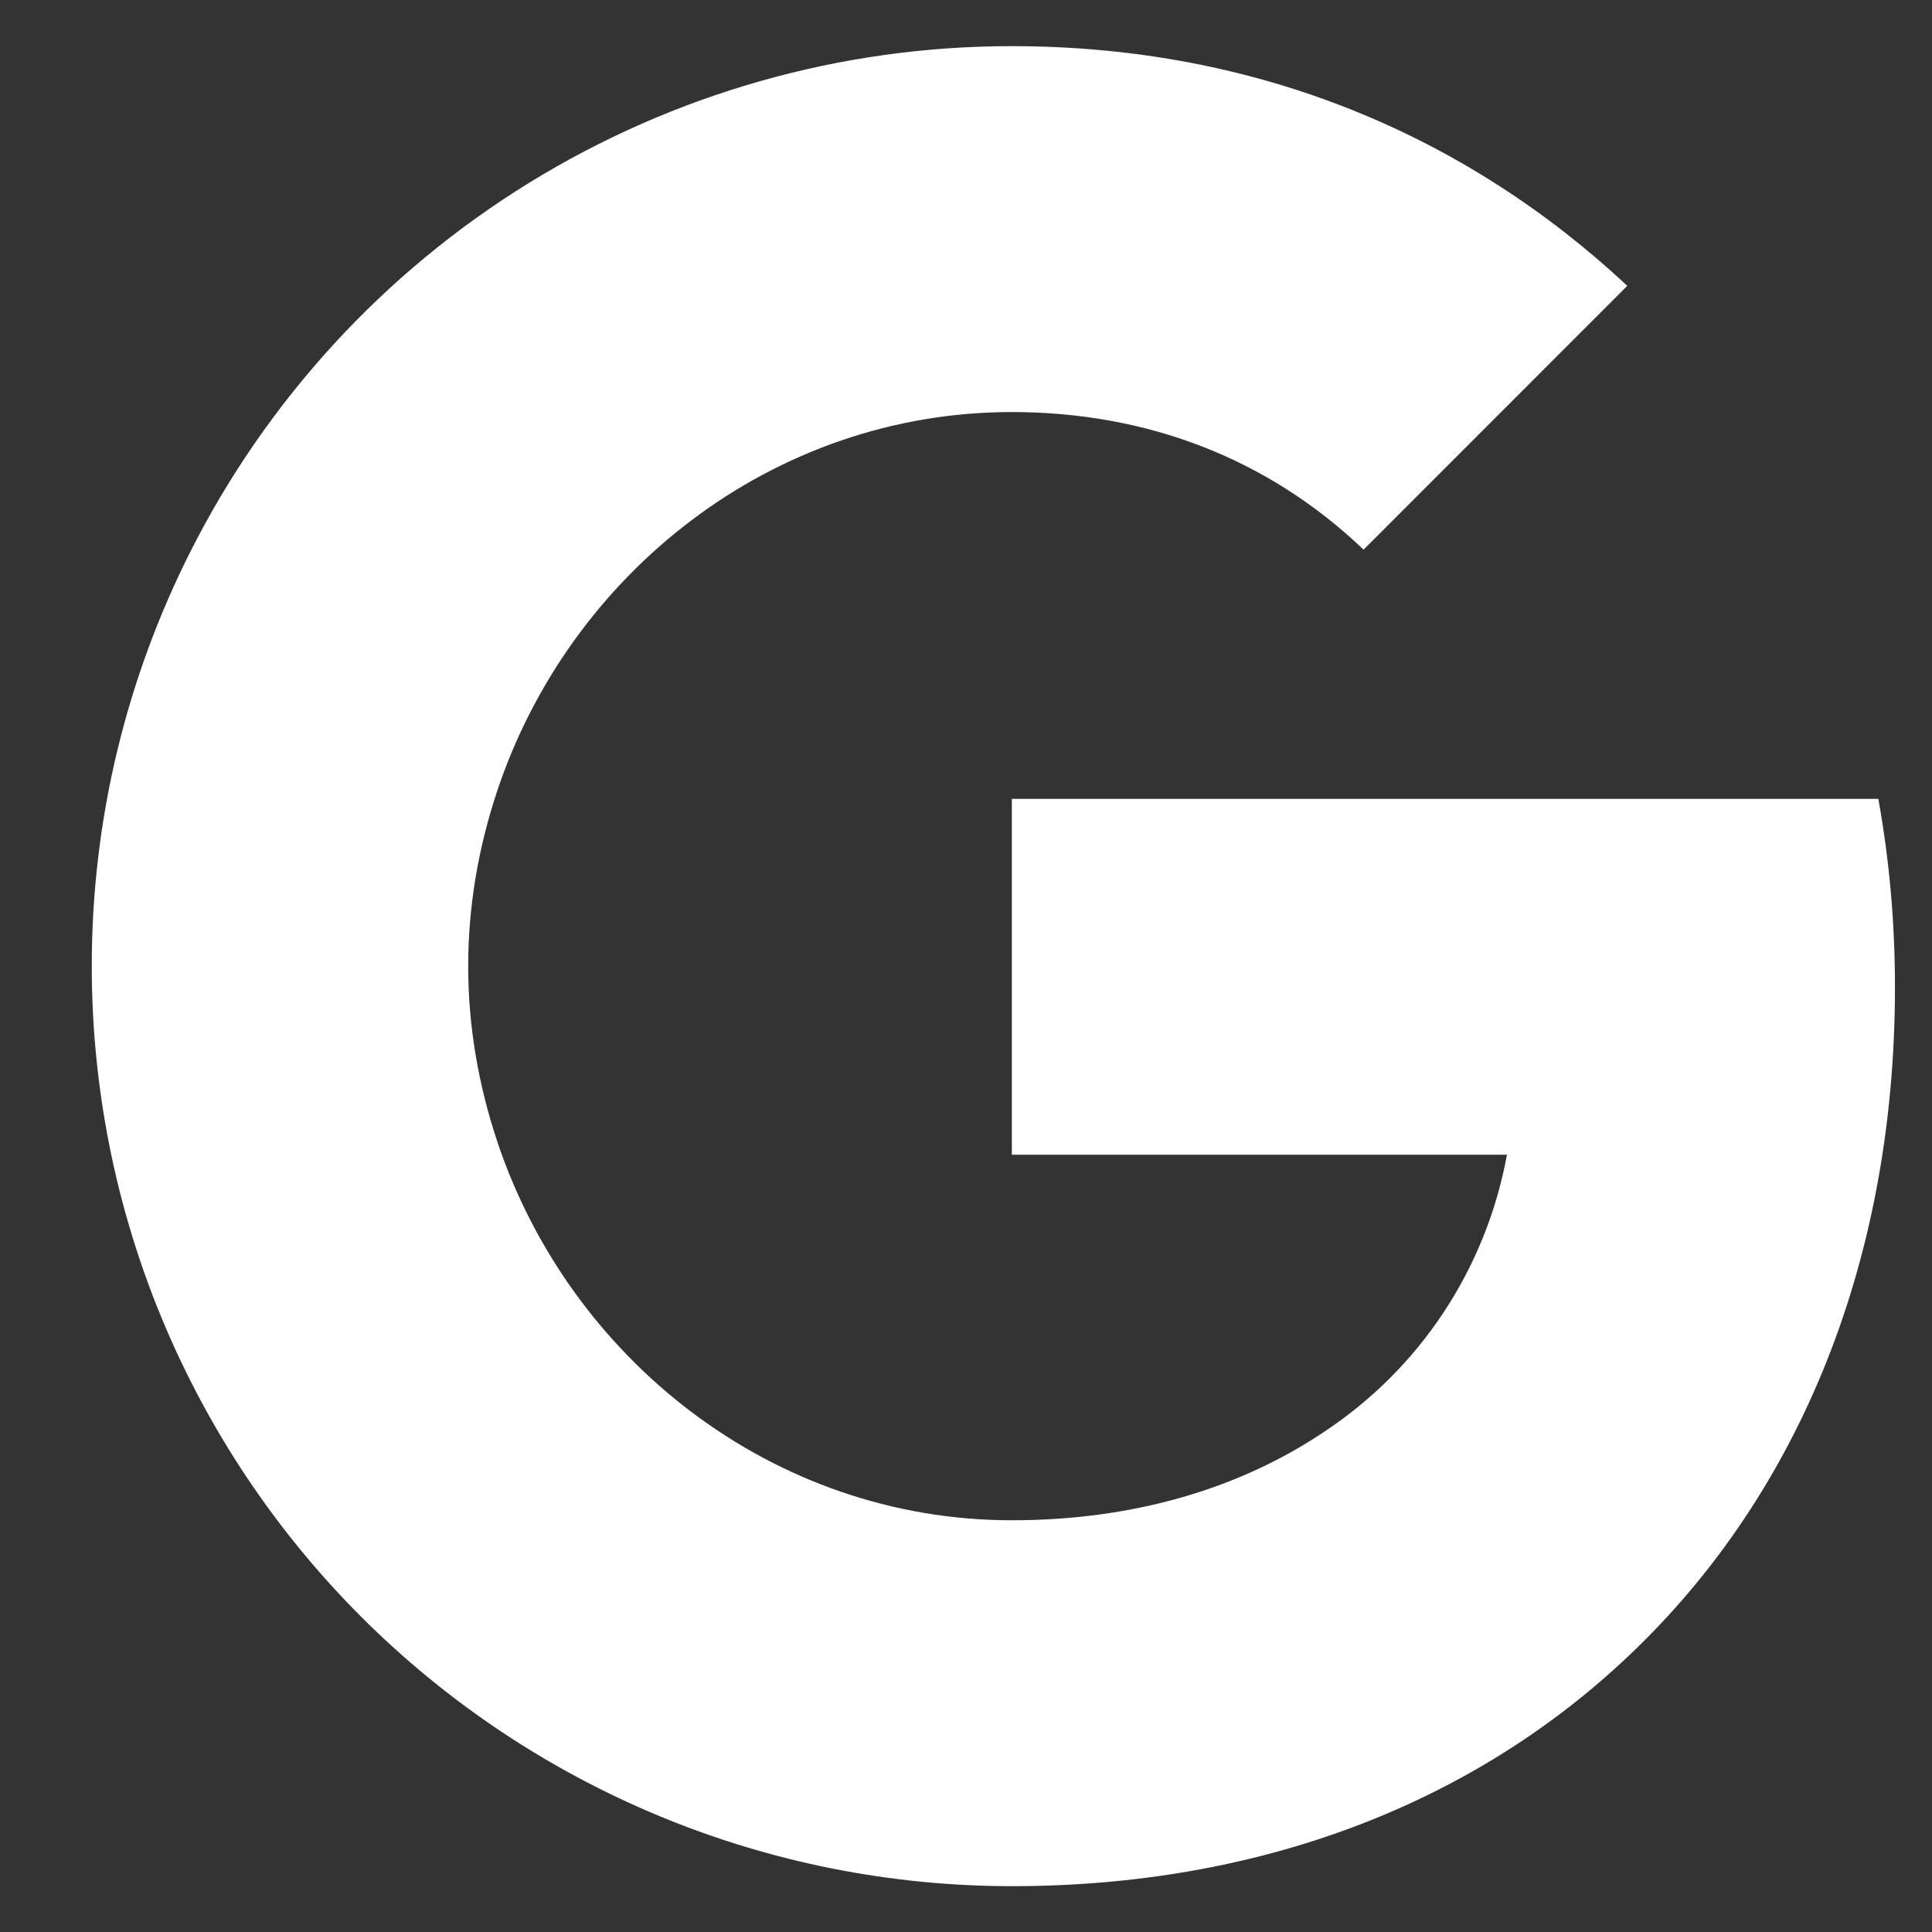 <svg width="18" height="18" viewBox="0 0 18 18" fill="none" xmlns="http://www.w3.org/2000/svg">
<rect x="0" y="0" width="18" height="18" fill="#333333" stroke="none"/>
<path d="M1.767 5.153C2.481 3.732 3.575 2.539 4.927 1.705C6.28 0.871 7.838 0.429 9.427 0.43C11.737 0.43 13.678 1.278 15.161 2.663L12.704 5.121C11.815 4.271 10.685 3.839 9.427 3.839C7.194 3.839 5.304 5.347 4.631 7.373C4.46 7.887 4.362 8.435 4.362 9.001C4.362 9.567 4.46 10.115 4.631 10.63C5.305 12.656 7.194 14.164 9.427 14.164C10.58 14.164 11.561 13.859 12.329 13.345C12.774 13.052 13.156 12.672 13.45 12.227C13.744 11.782 13.944 11.283 14.04 10.758H9.427V7.443H17.5C17.601 8.003 17.655 8.588 17.655 9.196C17.655 11.806 16.721 14.004 15.1 15.496C13.682 16.805 11.741 17.573 9.427 17.573C8.301 17.573 7.186 17.352 6.146 16.921C5.106 16.49 4.161 15.859 3.365 15.063C2.569 14.267 1.938 13.322 1.507 12.282C1.076 11.242 0.855 10.127 0.855 9.001C0.855 7.618 1.186 6.31 1.767 5.153Z" fill="white"/>
</svg>
